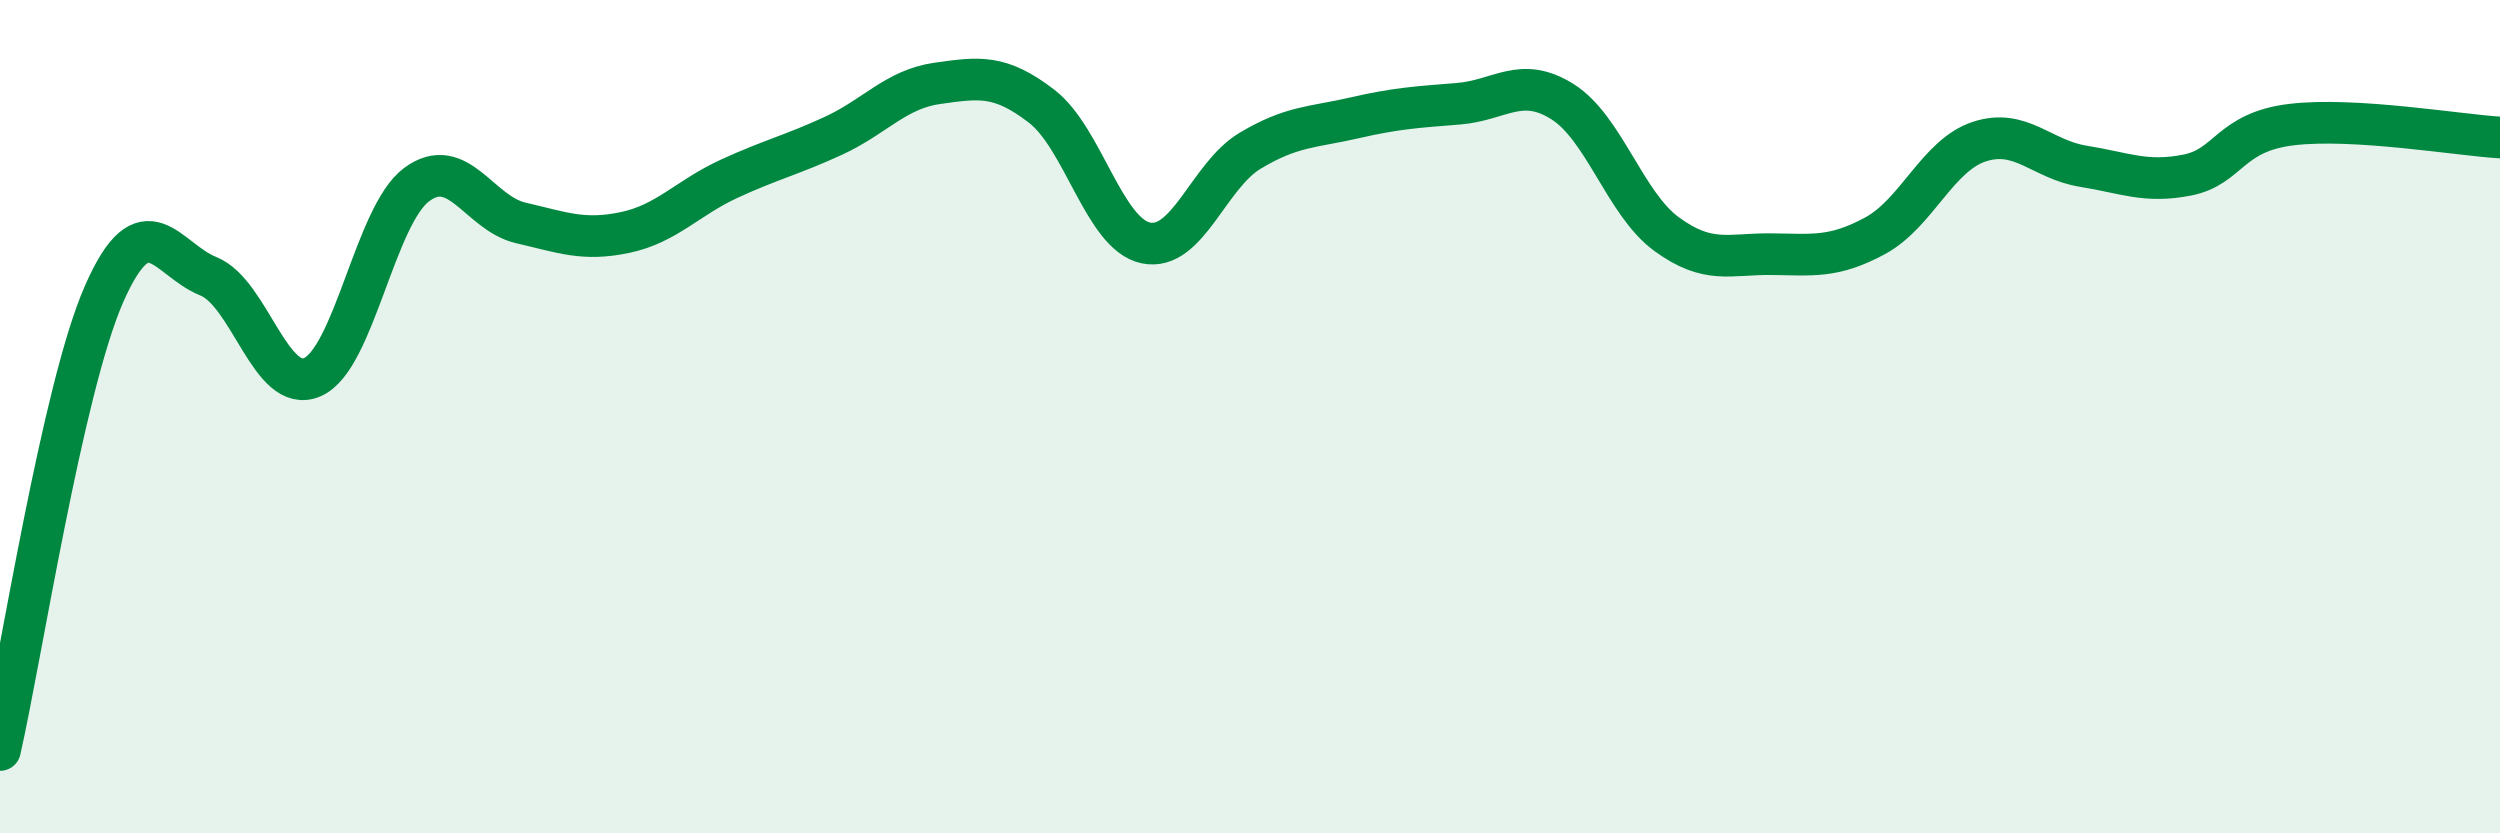 
    <svg width="60" height="20" viewBox="0 0 60 20" xmlns="http://www.w3.org/2000/svg">
      <path
        d="M 0,18 C 0.5,15.81 1.5,9.32 2.5,7.05 C 3.5,4.78 4,6.23 5,6.63 C 6,7.03 6.5,9.49 7.5,9.05 C 8.5,8.61 9,5.17 10,4.43 C 11,3.69 11.5,5.12 12.5,5.35 C 13.5,5.58 14,5.79 15,5.58 C 16,5.37 16.5,4.75 17.5,4.29 C 18.5,3.83 19,3.72 20,3.26 C 21,2.8 21.5,2.14 22.5,2 C 23.5,1.86 24,1.78 25,2.55 C 26,3.32 26.5,5.62 27.5,5.83 C 28.5,6.04 29,4.22 30,3.62 C 31,3.02 31.5,3.06 32.5,2.83 C 33.5,2.6 34,2.57 35,2.49 C 36,2.41 36.5,1.81 37.5,2.44 C 38.5,3.07 39,4.89 40,5.62 C 41,6.35 41.5,6.09 42.5,6.1 C 43.5,6.11 44,6.2 45,5.66 C 46,5.12 46.5,3.73 47.5,3.4 C 48.5,3.07 49,3.83 50,3.99 C 51,4.15 51.5,4.4 52.5,4.2 C 53.5,4 53.5,3.17 55,2.99 C 56.5,2.81 59,3.24 60,3.3L60 20L0 20Z"
        fill="#008740"
        opacity="0.1"
        stroke-linecap="round"
        stroke-linejoin="round"
      />
      <path
        d="M 0,18 C 0.5,15.81 1.5,9.32 2.5,7.05 C 3.5,4.78 4,6.23 5,6.63 C 6,7.03 6.5,9.49 7.5,9.05 C 8.5,8.61 9,5.17 10,4.43 C 11,3.69 11.5,5.12 12.5,5.35 C 13.5,5.58 14,5.79 15,5.58 C 16,5.37 16.5,4.75 17.5,4.29 C 18.5,3.83 19,3.72 20,3.26 C 21,2.8 21.5,2.14 22.5,2 C 23.5,1.86 24,1.78 25,2.55 C 26,3.32 26.5,5.62 27.5,5.83 C 28.5,6.04 29,4.22 30,3.62 C 31,3.02 31.5,3.06 32.5,2.83 C 33.5,2.6 34,2.57 35,2.49 C 36,2.41 36.5,1.81 37.5,2.44 C 38.5,3.07 39,4.89 40,5.62 C 41,6.35 41.5,6.09 42.5,6.1 C 43.5,6.11 44,6.2 45,5.66 C 46,5.12 46.5,3.73 47.5,3.4 C 48.5,3.07 49,3.83 50,3.99 C 51,4.15 51.5,4.4 52.5,4.2 C 53.5,4 53.5,3.17 55,2.99 C 56.5,2.81 59,3.24 60,3.3"
        stroke="#008740"
        stroke-width="1"
        fill="none"
        stroke-linecap="round"
        stroke-linejoin="round"
      />
    </svg>
  